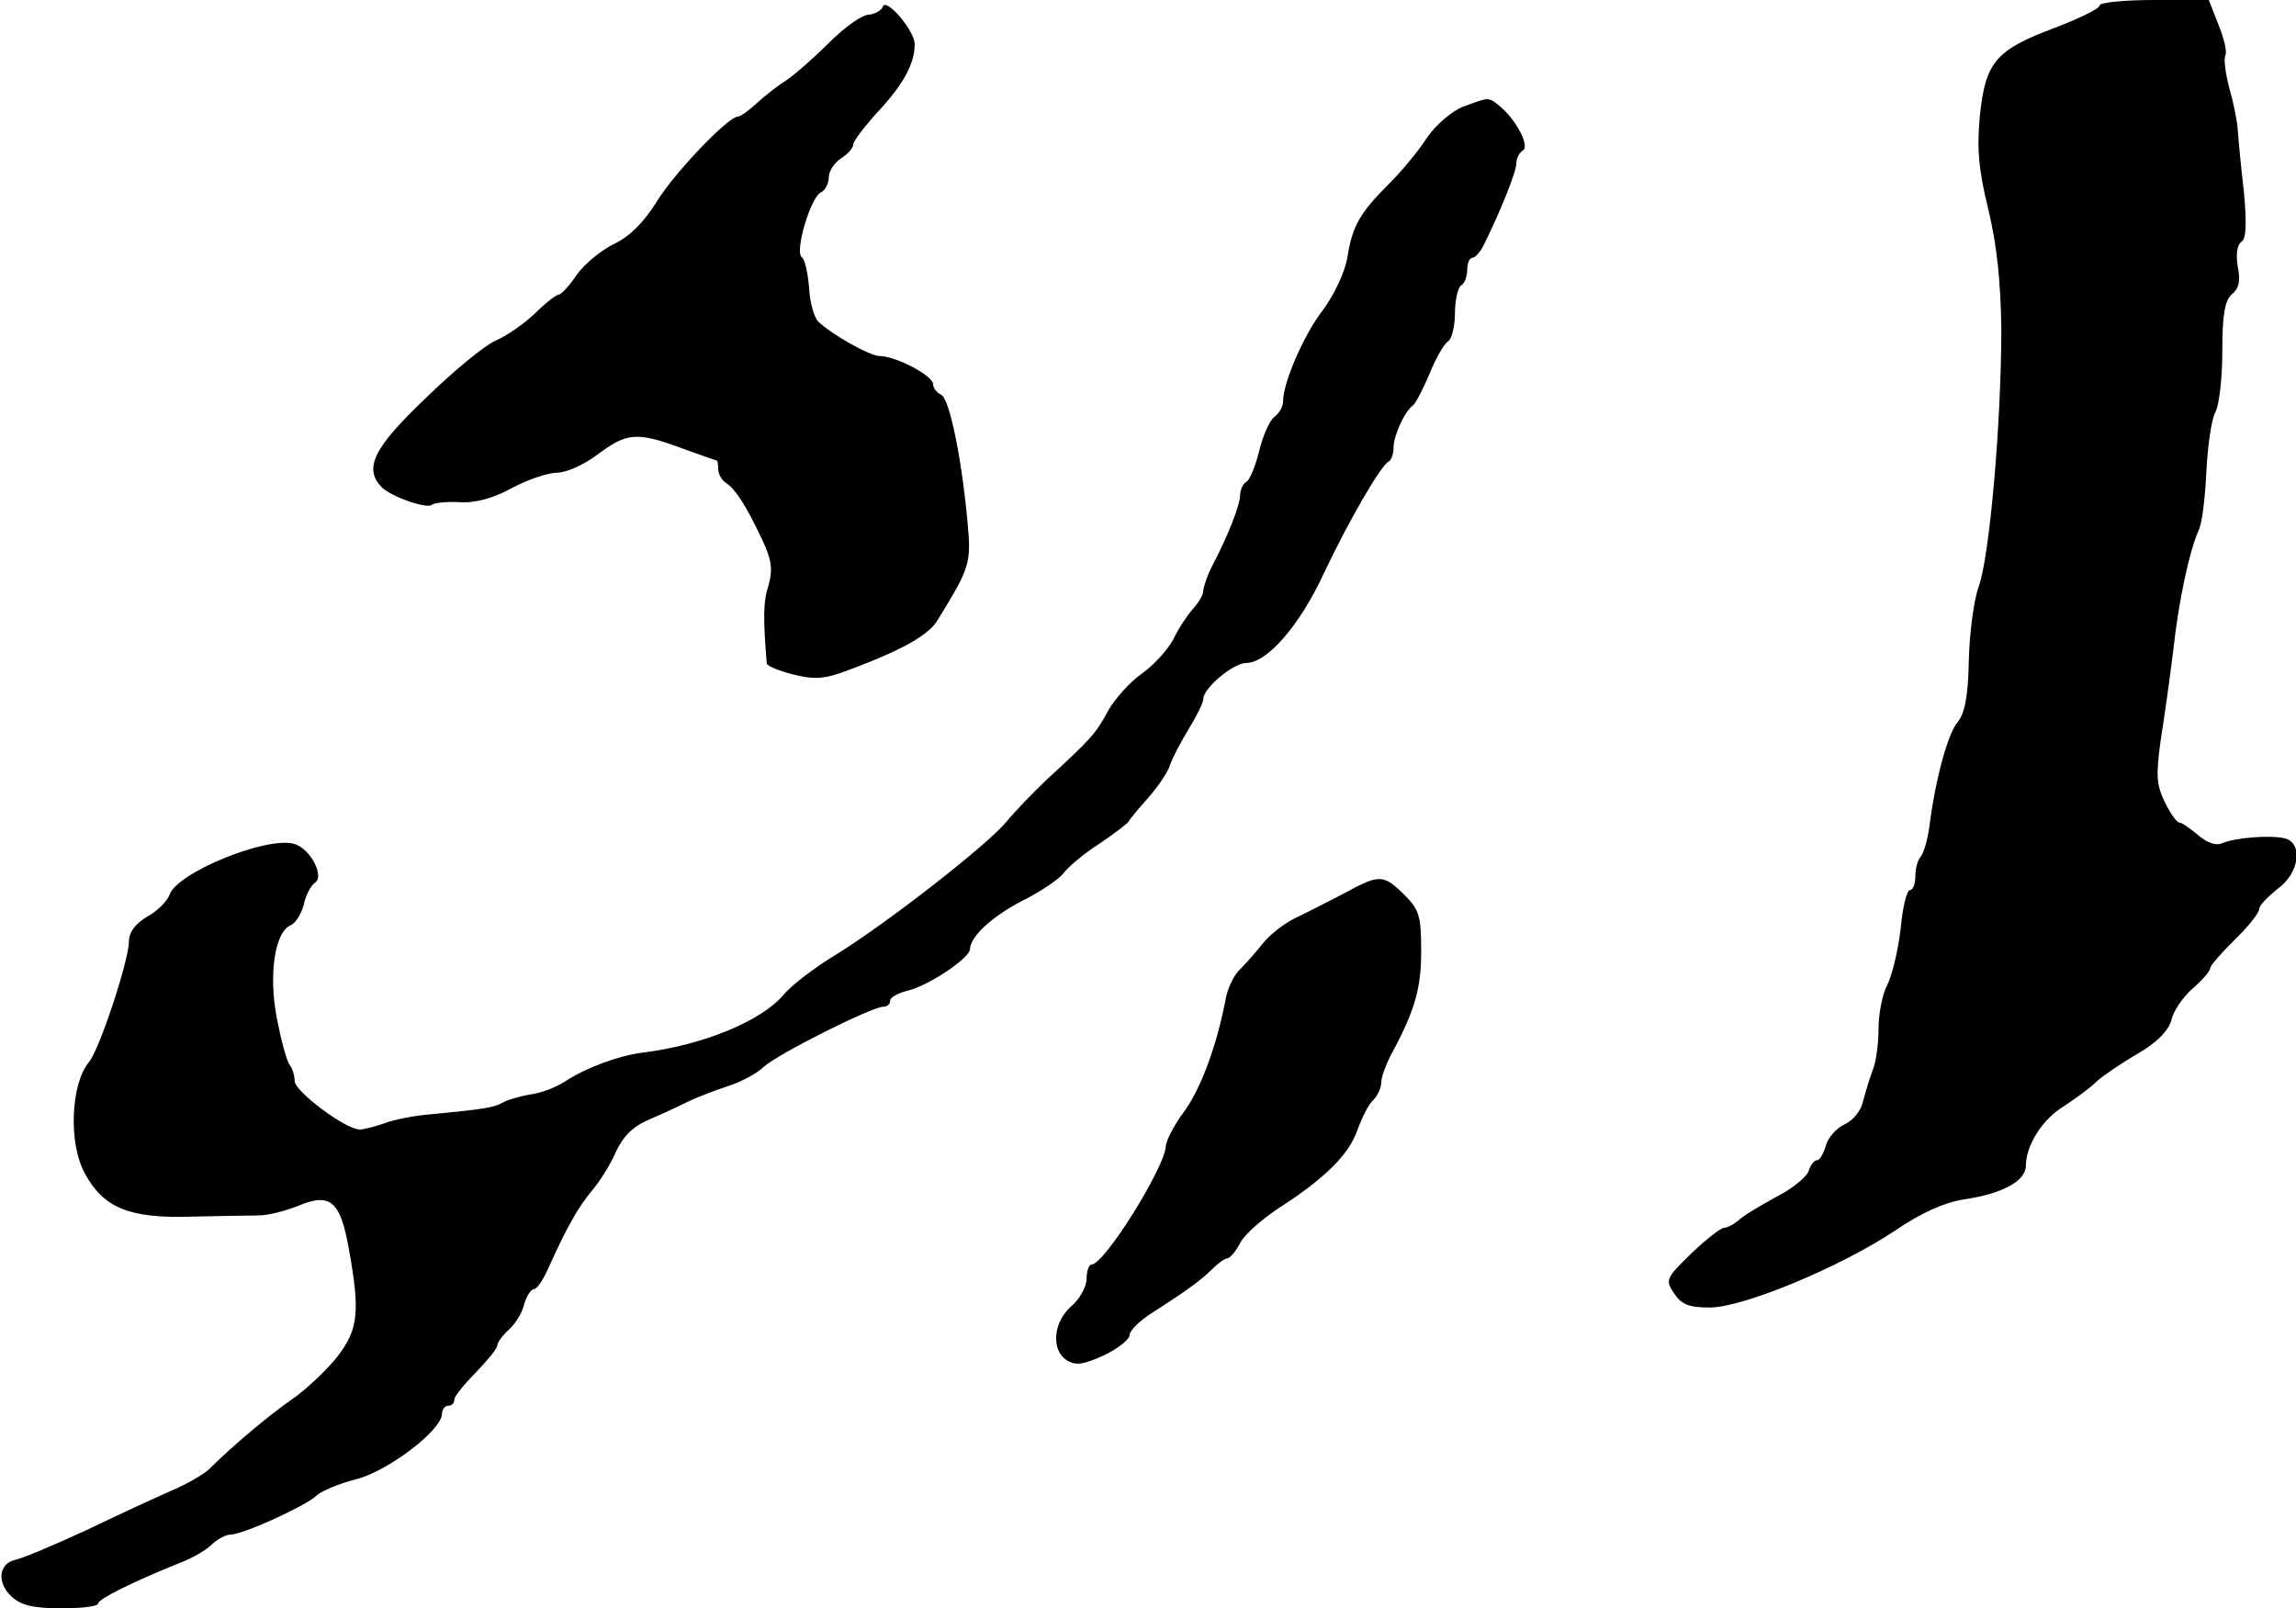 <?xml version="1.0" standalone="no"?>
<!DOCTYPE svg PUBLIC "-//W3C//DTD SVG 20010904//EN"
 "http://www.w3.org/TR/2001/REC-SVG-20010904/DTD/svg10.dtd">
<svg version="1.0" xmlns="http://www.w3.org/2000/svg"
 width="374pt" height="262pt" viewBox="0 0 374 262"
 preserveAspectRatio="xMidYMid meet">
<g transform="translate(0,262) scale(0.1,-0.1)"
fill="#000000" stroke="none">
<path d="M1438 2609 c-2 -6 -13 -12 -23 -13 -11 0 -40 -21 -65 -46 -25 -25
-56 -52 -68 -60 -13 -8 -35 -25 -48 -37 -14 -13 -28 -23 -32 -23 -16 0 -102
-90 -132 -138 -21 -34 -44 -57 -69 -69 -21 -10 -49 -33 -61 -50 -12 -18 -26
-33 -30 -33 -4 0 -22 -14 -39 -31 -18 -17 -47 -37 -64 -44 -18 -8 -69 -50
-114 -94 -85 -81 -101 -114 -71 -145 17 -16 75 -36 82 -28 4 3 24 5 44 4 25
-2 55 6 86 23 26 14 59 25 74 25 15 0 45 14 66 30 47 35 63 37 136 10 30 -11
56 -20 57 -20 2 0 3 -7 3 -15 0 -7 6 -18 13 -22 15 -10 32 -36 58 -91 16 -34
18 -49 11 -75 -9 -27 -9 -54 -3 -128 1 -4 20 -12 44 -18 37 -9 52 -7 96 10 82
31 125 55 139 80 53 86 54 92 48 159 -10 108 -30 202 -43 207 -7 3 -13 11 -13
17 0 14 -61 46 -87 46 -16 0 -78 35 -100 56 -7 7 -14 32 -15 55 -2 24 -7 47
-12 50 -12 9 15 100 32 106 6 3 12 14 12 24 0 10 9 24 20 31 11 7 20 17 20 23
0 5 19 30 41 54 41 44 59 78 59 109 0 22 -47 77 -52 61z"/>
<path d="M3420 2611 c0 -5 -33 -21 -72 -36 -97 -36 -114 -56 -123 -144 -5 -54
-2 -88 14 -153 14 -58 20 -118 21 -194 0 -151 -19 -371 -37 -420 -8 -22 -15
-77 -16 -121 -1 -58 -7 -86 -18 -99 -16 -19 -36 -91 -46 -169 -3 -22 -9 -44
-14 -50 -5 -5 -9 -19 -9 -32 0 -13 -4 -23 -9 -23 -5 0 -12 -29 -15 -63 -4 -35
-14 -76 -22 -92 -8 -15 -14 -47 -14 -71 0 -24 -4 -53 -9 -66 -5 -13 -12 -36
-16 -51 -3 -16 -16 -32 -31 -39 -13 -6 -27 -22 -30 -35 -4 -13 -10 -23 -14
-23 -5 0 -11 -8 -14 -18 -3 -9 -27 -29 -53 -42 -26 -14 -54 -31 -61 -38 -7 -6
-18 -12 -23 -12 -6 0 -30 -19 -54 -42 -41 -40 -43 -43 -28 -65 12 -18 24 -23
58 -23 55 0 215 67 303 126 41 28 79 45 110 50 63 9 102 30 102 55 0 33 27 76
62 97 18 12 42 29 53 40 11 10 42 31 68 46 31 18 49 37 54 54 3 15 19 38 35
52 15 13 28 28 28 32 0 5 18 25 40 47 22 21 40 44 40 50 0 6 14 20 30 33 35
25 42 73 13 82 -22 6 -82 2 -104 -8 -9 -4 -24 1 -39 14 -13 11 -26 20 -30 20
-4 0 -15 15 -24 34 -14 29 -14 45 -6 103 6 37 15 102 20 143 9 83 27 164 41
195 6 11 11 54 13 96 2 41 8 84 14 96 7 12 12 57 12 101 0 60 4 83 16 93 11 9
14 22 9 45 -3 20 -1 35 6 40 8 5 9 29 4 83 -5 42 -9 87 -10 101 -1 14 -7 44
-14 68 -6 23 -9 47 -6 52 3 5 -2 27 -11 49 l-16 41 -89 0 c-49 0 -89 -4 -89
-9z"/>
<path d="M2383 2446 c-18 -7 -44 -29 -59 -51 -14 -22 -42 -55 -61 -74 -48 -48
-60 -69 -68 -119 -4 -25 -21 -61 -40 -87 -31 -40 -65 -118 -65 -149 0 -8 -6
-19 -14 -25 -8 -6 -19 -31 -25 -56 -6 -24 -15 -47 -21 -50 -5 -3 -10 -13 -10
-22 0 -15 -19 -65 -46 -116 -8 -16 -14 -34 -14 -40 0 -6 -7 -18 -16 -28 -9
-10 -24 -32 -33 -51 -10 -18 -33 -43 -52 -56 -18 -13 -43 -40 -54 -60 -20 -37
-27 -45 -101 -113 -21 -20 -50 -50 -64 -67 -31 -38 -194 -165 -278 -217 -35
-21 -74 -51 -86 -66 -37 -43 -132 -82 -231 -94 -38 -5 -92 -25 -125 -47 -14
-9 -39 -19 -57 -21 -17 -3 -37 -9 -44 -13 -13 -8 -31 -11 -115 -19 -28 -2 -63
-9 -78 -15 -15 -5 -33 -10 -40 -10 -23 0 -106 62 -106 79 0 9 -4 21 -8 26 -5
6 -14 40 -21 76 -14 72 -3 142 23 152 7 3 17 18 21 34 3 15 12 31 18 35 16 10
-7 55 -33 63 -44 14 -193 -47 -204 -83 -4 -10 -19 -26 -36 -35 -20 -12 -30
-26 -30 -41 0 -30 -48 -176 -65 -196 -30 -36 -34 -134 -6 -183 30 -55 73 -72
171 -69 47 1 97 2 111 2 15 0 43 7 63 15 54 23 70 9 84 -68 19 -105 16 -133
-20 -179 -18 -22 -51 -53 -73 -68 -36 -25 -95 -74 -135 -114 -9 -8 -36 -24
-60 -34 -25 -11 -88 -40 -140 -65 -52 -24 -104 -46 -115 -48 -27 -6 -31 -37
-6 -60 15 -14 35 -19 81 -19 33 0 60 3 60 8 0 7 58 36 133 66 21 8 45 22 53
31 9 8 22 15 29 15 21 0 123 47 140 63 8 8 37 20 64 27 51 12 141 80 141 107
0 7 5 13 10 13 6 0 10 4 10 10 0 5 16 25 35 44 19 20 35 39 35 44 0 5 9 17 19
26 11 10 22 28 25 42 4 13 11 24 16 24 5 0 16 17 25 38 28 62 47 96 69 122 12
14 30 42 39 63 12 26 28 42 54 53 21 9 49 22 63 29 14 7 43 18 64 25 22 7 49
21 60 32 23 21 176 98 195 98 6 0 11 4 11 10 0 5 12 12 28 16 34 8 102 53 102
68 1 21 37 54 88 80 28 14 57 34 64 43 7 10 33 32 58 48 25 17 46 33 48 36 1
3 16 21 32 39 16 18 33 43 36 54 4 12 18 38 30 58 13 21 24 43 24 49 0 18 49
59 70 59 34 0 87 61 126 145 41 87 94 178 106 183 4 2 8 12 8 23 0 19 18 59
32 69 4 3 16 26 27 52 10 25 24 49 30 52 6 4 11 25 11 46 0 21 5 42 10 45 6 3
10 15 10 26 0 10 4 19 8 19 5 0 14 10 20 23 27 55 52 117 52 131 0 8 5 18 11
21 11 8 -12 51 -39 73 -18 14 -16 14 -59 -2z"/>
<path d="M2190 1165 c-25 -13 -60 -31 -79 -40 -19 -9 -43 -28 -54 -42 -11 -14
-28 -33 -37 -42 -10 -9 -21 -32 -24 -51 -14 -74 -41 -146 -68 -182 -15 -20
-28 -45 -29 -55 -1 -34 -100 -193 -121 -193 -4 0 -8 -10 -8 -23 0 -13 -11 -33
-25 -45 -30 -26 -33 -72 -7 -88 14 -9 27 -7 60 8 23 11 42 26 42 33 0 7 15 22
33 34 61 39 84 56 101 73 10 10 21 18 25 18 4 0 14 11 21 25 7 14 36 39 63 57
75 48 115 88 128 127 7 19 18 42 26 49 7 7 13 20 13 29 0 8 7 27 14 41 40 74
51 110 51 172 0 58 -3 68 -28 93 -34 33 -40 33 -97 2z"/>
</g>
</svg>

